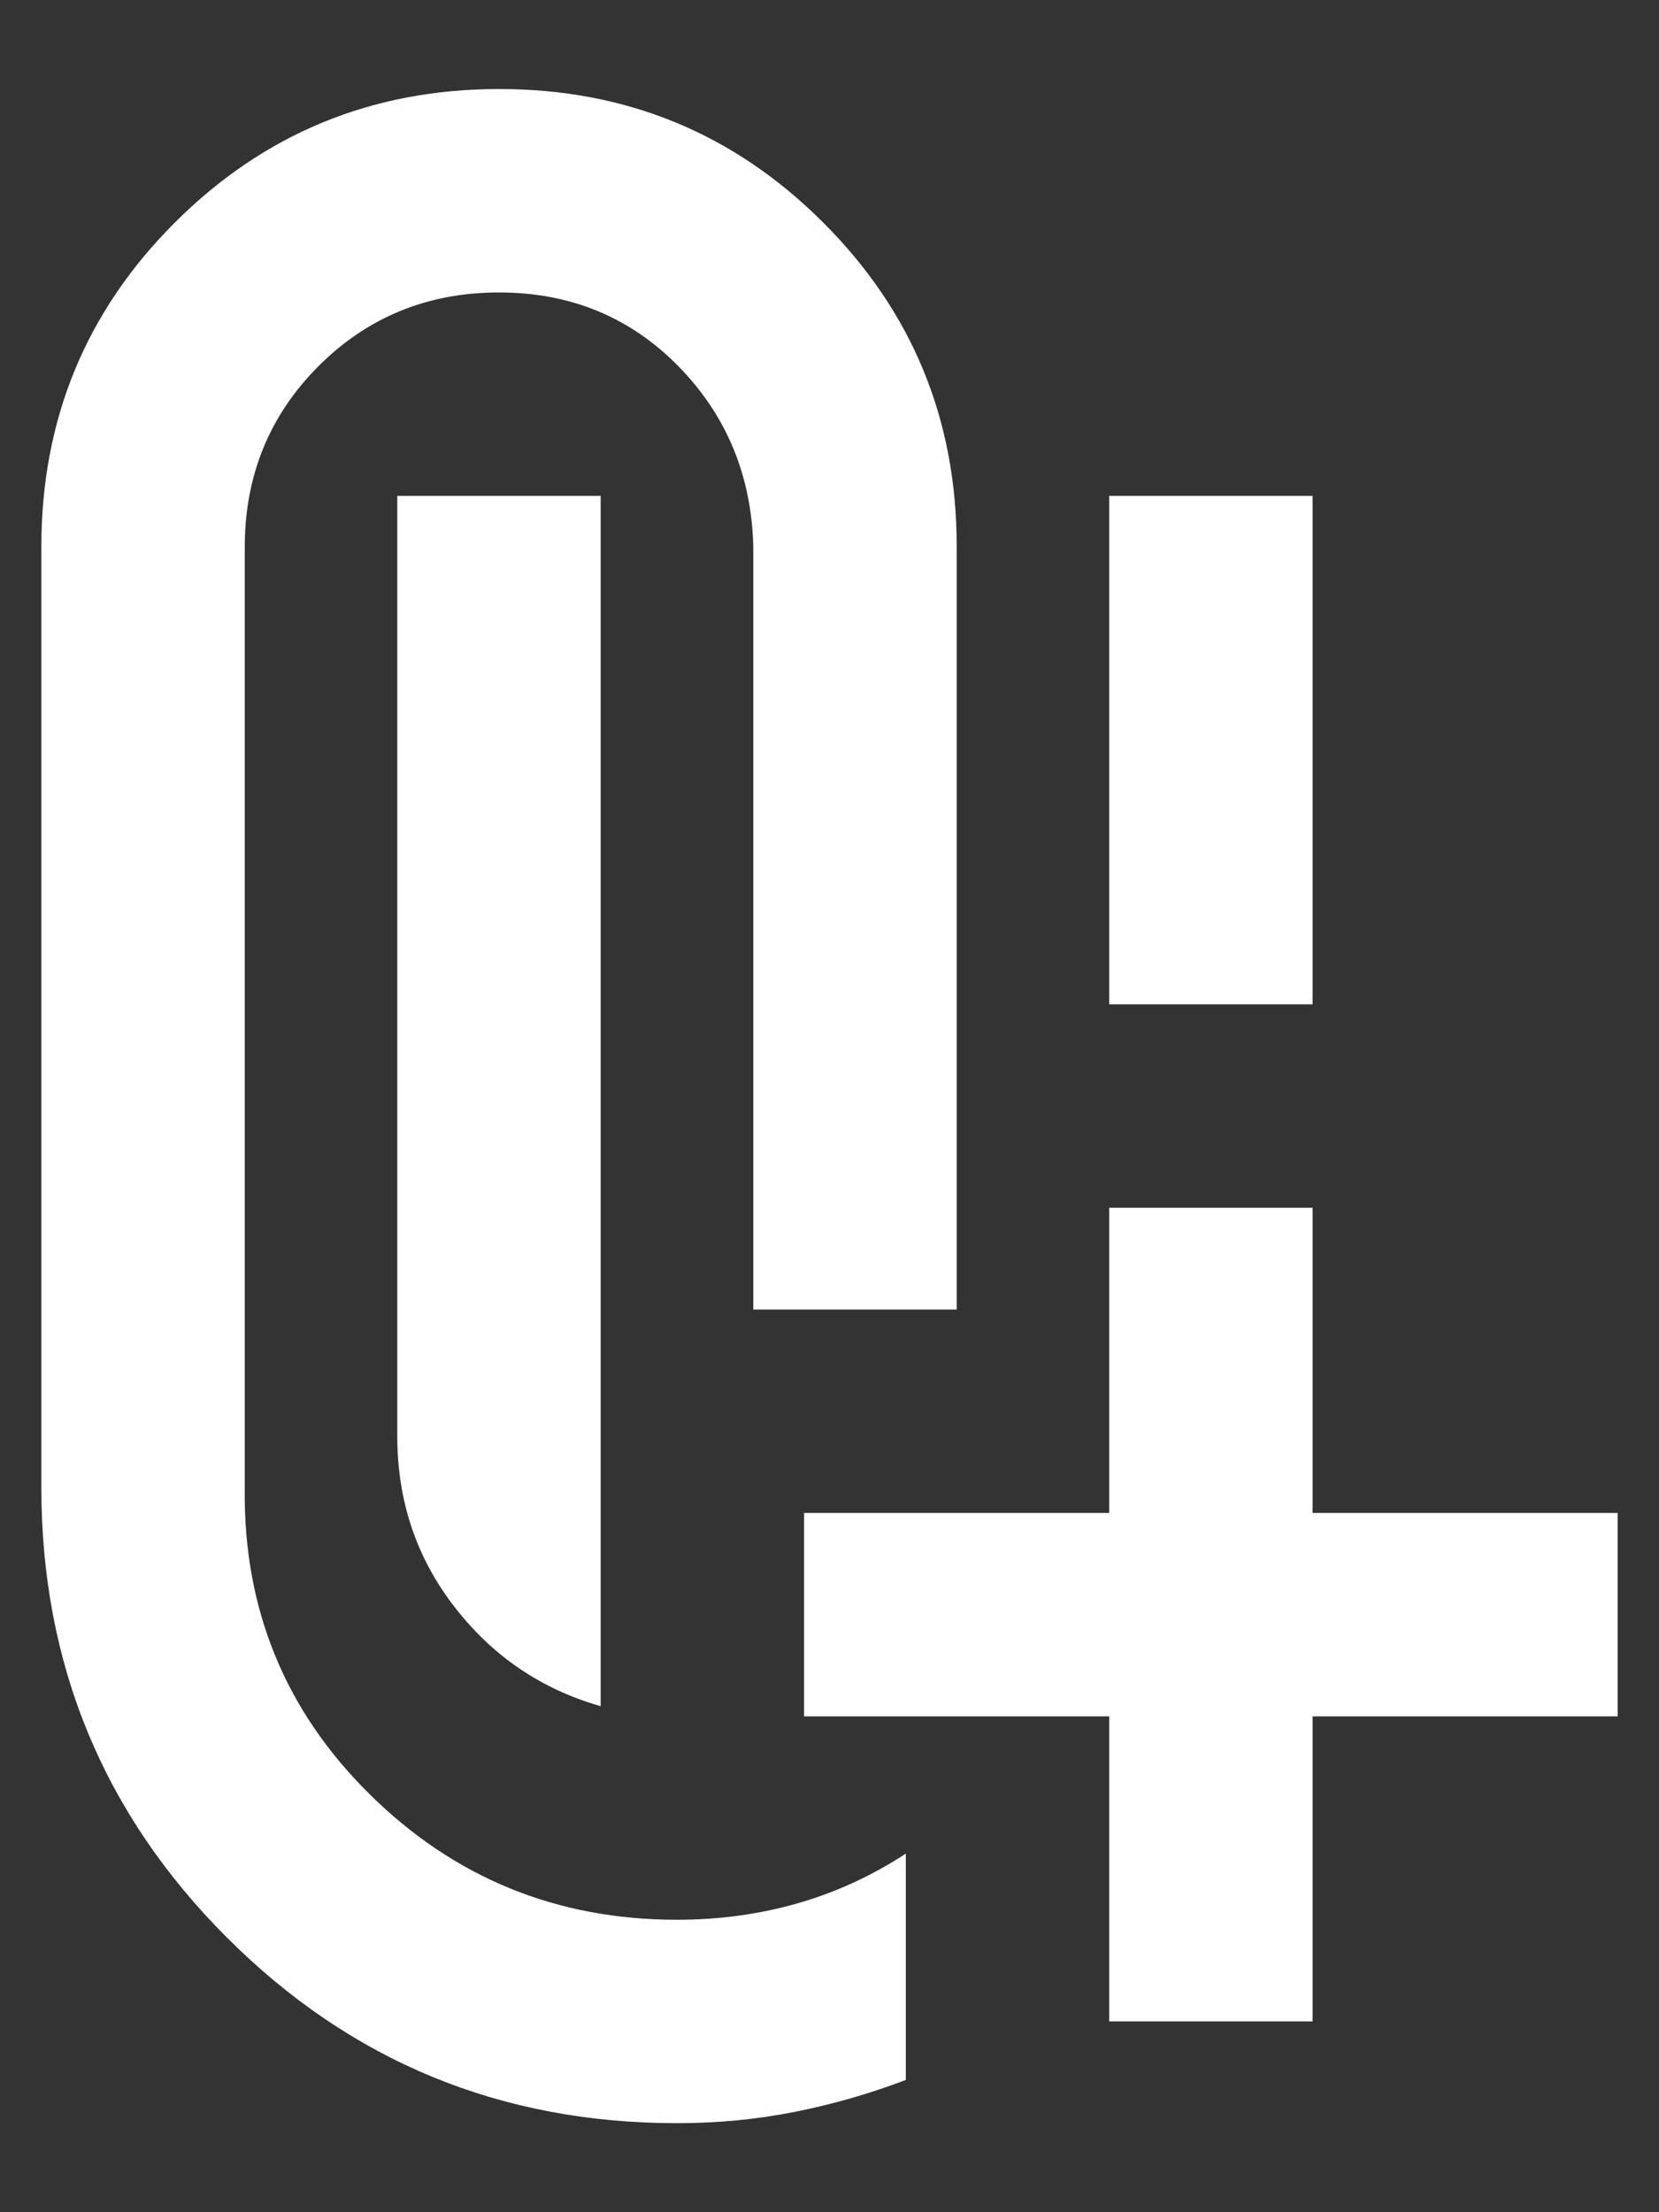 <svg width="15" height="20" viewBox="0 0 15 20" fill="none" xmlns="http://www.w3.org/2000/svg">
<rect x="0" y="0" width="15" height="20" fill="#333333" stroke="none"/>
<path d="M10.029 9.08V4.483H11.868V9.08H10.029ZM5.431 15.425C4.895 15.272 4.454 14.973 4.11 14.528C3.765 14.084 3.593 13.57 3.592 12.988L3.592 4.483H5.431L5.431 15.425ZM6.121 19.195C4.527 19.195 3.171 18.636 2.052 17.517C0.933 16.398 0.374 15.042 0.374 13.448L0.374 4.942C0.374 3.793 0.776 2.816 1.581 2.012C2.386 1.208 3.363 0.805 4.512 0.805C5.661 0.804 6.638 1.207 7.443 2.012C8.249 2.817 8.651 3.794 8.65 4.942V11.839H6.811L6.811 4.942C6.795 4.299 6.569 3.755 6.133 3.31C5.696 2.866 5.156 2.644 4.512 2.644C3.868 2.644 3.324 2.866 2.88 3.31C2.436 3.755 2.214 4.299 2.213 4.942L2.213 13.448C2.198 14.536 2.573 15.46 3.339 16.218C4.106 16.977 5.033 17.356 6.121 17.356C6.504 17.356 6.868 17.306 7.213 17.207C7.558 17.108 7.884 16.958 8.19 16.758V18.804C7.868 18.927 7.535 19.023 7.189 19.092C6.844 19.161 6.488 19.195 6.121 19.195ZM10.029 18.275L10.029 15.517H7.27V13.678H10.029V10.919H11.868V13.678H14.626V15.517H11.868L11.868 18.275H10.029Z" fill="white"/>
</svg>
